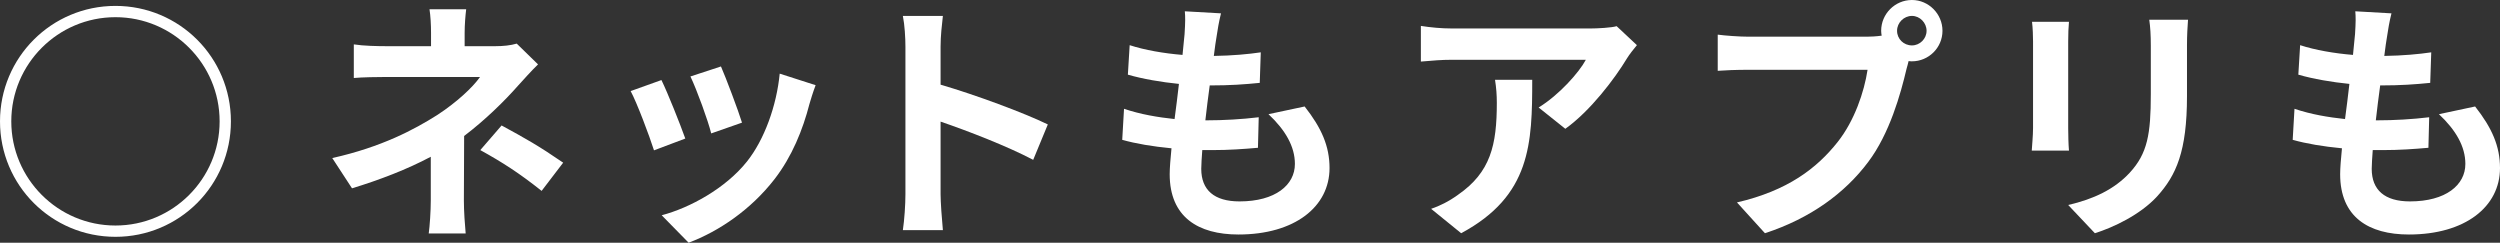 <?xml version="1.0" encoding="UTF-8"?>
<svg id="_レイヤー_2" data-name="レイヤー 2" xmlns="http://www.w3.org/2000/svg" viewBox="0 0 487.2 47.3">
  <rect x="0" y="0" width="487.2" height="47.3" fill="#333333" stroke="none"/>
  <defs>
    <style>
      .cls-1 {
        fill: #fff;
      }
    </style>
  </defs>
  <g id="_レイヤー_1-2" data-name="レイヤー 1">
    <g>
      <path class="cls-1" d="M22.5,1.15c12.45,0,22.5,10.05,22.5,22.5s-10.05,22.5-22.5,22.5S0,36.1,0,23.65,10.05,1.15,22.5,1.15ZM42.8,23.65c0-11.2-9.1-20.3-20.3-20.3S2.2,12.45,2.2,23.65s9.1,20.3,20.3,20.3,20.3-9.1,20.3-20.3Z"/>
      <path class="cls-1" d="M90.55,6.4v2.6h6c1.55,0,2.95-.15,4.15-.5l4.15,4.05c-1.3,1.25-2.8,2.95-3.9,4.15-2.55,2.9-6.35,6.65-10.5,9.8,0,4-.05,9.45-.05,12.6,0,2,.2,4.85.35,6.4h-7.2c.2-1.4.4-4.4.4-6.4v-8.55c-4.6,2.45-9.95,4.5-15.35,6.15l-3.85-5.9c9.65-2.15,16.05-5.6,20.4-8.35,3.85-2.5,6.95-5.4,8.4-7.45h-18.1c-1.8,0-4.95.05-6.5.2v-6.55c1.9.3,4.65.35,6.4.35h8.65v-2.6c0-1.55-.1-3.35-.3-4.6h7.15c-.15,1.2-.3,3.05-.3,4.6ZM93.6,29.25l4.15-4.8c4.6,2.5,7.2,3.95,12,7.25l-4.2,5.5c-4.35-3.45-7.6-5.55-11.95-7.95Z"/>
      <path class="cls-1" d="M133.55,27l-6.1,2.3c-.85-2.7-3.35-9.35-4.55-11.55l6-2.15c1.25,2.55,3.65,8.6,4.65,11.4ZM157.75,20.25c-1.3,5.05-3.4,10.25-6.8,14.65-4.65,6-10.9,10.2-16.75,12.4l-5.25-5.35c5.5-1.45,12.45-5.25,16.6-10.45,3.4-4.25,5.8-10.9,6.4-17.15l7,2.25c-.6,1.6-.9,2.65-1.2,3.65ZM144.6,23.9l-6,2.1c-.6-2.45-2.8-8.5-4.05-11.1l5.95-1.95c.95,2.15,3.4,8.65,4.1,10.95Z"/>
      <path class="cls-1" d="M176.45,9.1c0-1.75-.15-4.25-.5-6h7.8c-.2,1.75-.45,3.95-.45,6v7.4c6.7,1.95,16.3,5.5,20.9,7.75l-2.85,6.9c-5.15-2.7-12.65-5.6-18.05-7.45v14.15c0,1.45.25,4.95.45,7h-7.8c.3-2,.5-5,.5-7V9.1Z"/>
      <path class="cls-1" d="M237.1,7.05c-.15.85-.35,2.2-.55,3.85,3.6-.05,6.8-.35,9.15-.7l-.2,5.95c-3,.3-5.75.5-9.75.5-.3,2.2-.6,4.55-.85,6.8h.35c3.1,0,6.8-.2,10.05-.6l-.15,5.95c-2.8.25-5.7.45-8.85.45h-2c-.1,1.5-.2,2.75-.2,3.65,0,4.15,2.55,6.35,7.45,6.35,7,0,10.8-3.2,10.8-7.3,0-3.4-1.85-6.6-5.15-9.7l7.05-1.5c3.3,4.2,4.85,7.75,4.85,12,0,7.55-6.8,12.95-17.75,12.95-7.85,0-13.4-3.4-13.4-11.75,0-1.2.15-3,.35-5.05-3.65-.35-6.95-.9-9.6-1.65l.35-6.05c3.25,1.1,6.6,1.65,9.85,2,.3-2.25.6-4.6.85-6.85-3.45-.35-7-.95-9.95-1.8l.35-5.75c2.9.95,6.65,1.6,10.3,1.9.15-1.55.3-2.9.4-4.05.15-2.35.15-3.35.05-4.45l7.05.4c-.45,1.8-.65,3.15-.85,4.45Z"/>
      <path class="cls-1" d="M317.05,11.4c-2.35,3.9-7.1,10.2-12,13.7l-5.2-4.15c4-2.45,7.9-6.85,9.2-9.3h-26.05c-2.1,0-3.75.15-6.1.35v-6.95c1.9.3,4,.5,6.1.5h26.95c1.4,0,4.15-.15,5.1-.45l3.95,3.7c-.55.65-1.5,1.85-1.95,2.6ZM284.75,45.45l-5.85-4.75c1.6-.55,3.4-1.4,5.25-2.75,6.35-4.4,7.55-9.7,7.55-17.9,0-1.55-.1-2.9-.35-4.5h7.25c0,12.4-.25,22.6-13.85,29.9Z"/>
      <path class="cls-1" d="M372.6,0c3.25,0,5.95,2.7,5.95,6s-2.7,5.95-5.95,5.95c-.2,0-.45,0-.65-.05-.15.55-.25,1.05-.4,1.5-1.15,4.9-3.3,12.65-7.5,18.2-4.5,6-11.2,10.95-20.1,13.85l-5.45-6c9.9-2.3,15.55-6.65,19.6-11.75,3.3-4.15,5.2-9.8,5.85-14.1h-23.25c-2.3,0-4.7.1-5.95.2v-7.05c1.45.2,4.3.4,5.95.4h23.15c.7,0,1.8-.05,2.85-.2-.05-.3-.1-.6-.1-.95,0-3.3,2.7-6,6-6ZM372.6,8.85c1.55,0,2.85-1.3,2.85-2.85s-1.3-2.9-2.85-2.9-2.9,1.3-2.9,2.9,1.3,2.85,2.9,2.85Z"/>
      <path class="cls-1" d="M403.05,8.1v16.9c0,1.25.05,3.2.15,4.35h-7.25c.05-.95.25-2.9.25-4.4V8.1c0-.95-.05-2.7-.2-3.85h7.2c-.1,1.15-.15,2.25-.15,3.85ZM426.2,8.85v9.9c0,10.75-2.1,15.4-5.8,19.5-3.3,3.6-8.5,6.05-12.15,7.2l-5.2-5.5c4.95-1.15,9-3.05,12-6.3,3.45-3.75,4.1-7.5,4.1-15.3v-9.5c0-2-.1-3.6-.3-5h7.55c-.1,1.4-.2,3-.2,5Z"/>
      <path class="cls-1" d="M465.2,7.05c-.15.85-.35,2.2-.55,3.85,3.6-.05,6.8-.35,9.15-.7l-.2,5.95c-3,.3-5.75.5-9.75.5-.3,2.2-.6,4.55-.85,6.8h.35c3.1,0,6.8-.2,10.05-.6l-.15,5.95c-2.8.25-5.7.45-8.85.45h-2c-.1,1.5-.2,2.75-.2,3.65,0,4.15,2.55,6.35,7.45,6.35,7,0,10.8-3.2,10.8-7.3,0-3.4-1.85-6.6-5.15-9.7l7.05-1.5c3.3,4.2,4.85,7.75,4.85,12,0,7.55-6.8,12.95-17.75,12.95-7.85,0-13.4-3.4-13.4-11.75,0-1.2.15-3,.35-5.05-3.65-.35-6.95-.9-9.6-1.65l.35-6.05c3.25,1.1,6.6,1.65,9.85,2,.3-2.25.6-4.6.85-6.85-3.45-.35-7-.95-9.95-1.8l.35-5.75c2.9.95,6.65,1.6,10.3,1.9.15-1.55.3-2.9.4-4.05.15-2.35.15-3.35.05-4.45l7.05.4c-.45,1.8-.65,3.15-.85,4.45Z"/>
    </g>
  </g>
</svg>